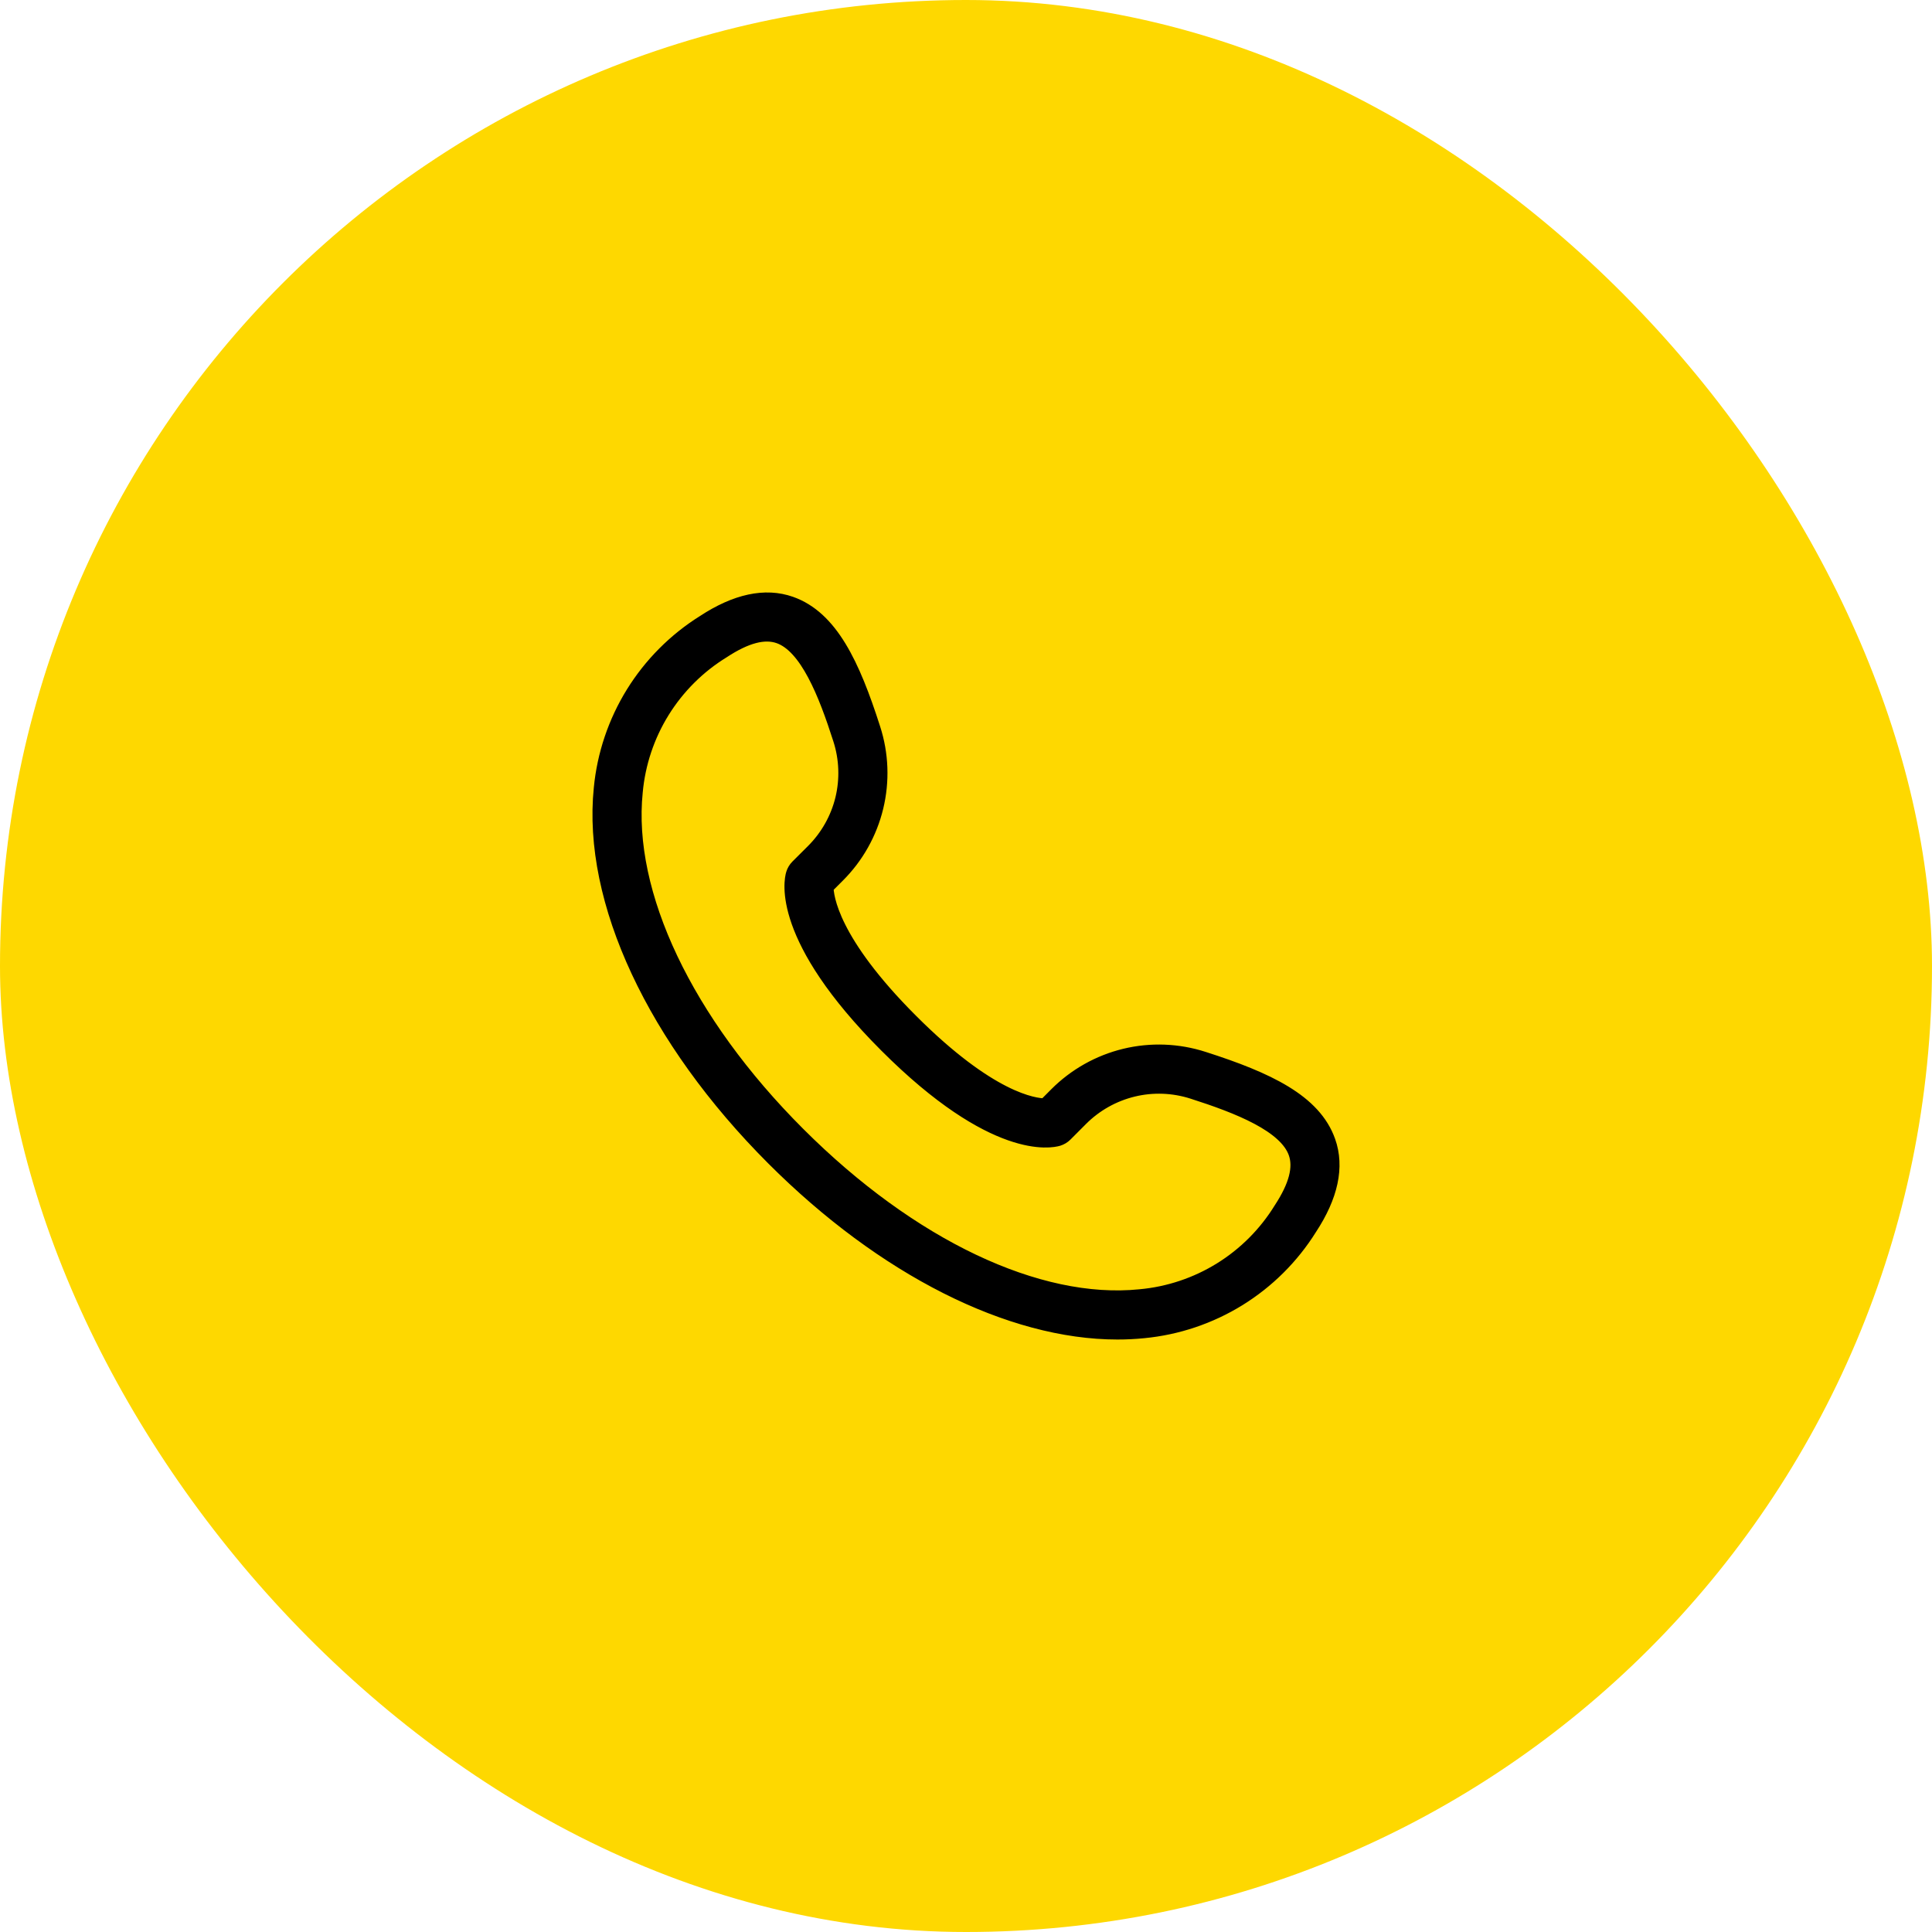 <?xml version="1.0" encoding="UTF-8"?> <svg xmlns="http://www.w3.org/2000/svg" width="45" height="45" viewBox="0 0 45 45" fill="none"> <rect width="45" height="45" rx="22.5" fill="#FED800"></rect> <path d="M30.909 26.595C30.586 25.679 29.52 25.171 28.02 24.691C27.434 24.502 26.807 24.478 26.208 24.623C25.61 24.768 25.063 25.076 24.628 25.512L24.357 25.784H24.355C24.069 25.784 23.03 25.637 21.197 23.803C19.343 21.95 19.214 20.908 19.214 20.646L19.488 20.372C19.925 19.937 20.232 19.39 20.377 18.792C20.522 18.193 20.499 17.566 20.309 16.98C19.829 15.48 19.322 14.414 18.405 14.09C17.825 13.886 17.154 14.029 16.41 14.518C15.745 14.934 15.184 15.498 14.771 16.165C14.359 16.832 14.105 17.585 14.03 18.366C13.764 20.971 15.263 24.184 18.039 26.961C20.604 29.526 23.541 31 26.027 31C26.23 31 26.432 30.99 26.633 30.97C27.414 30.895 28.168 30.641 28.835 30.229C29.502 29.816 30.066 29.256 30.482 28.59C30.971 27.847 31.115 27.175 30.909 26.595ZM29.86 28.182C29.507 28.756 29.024 29.241 28.451 29.596C27.878 29.951 27.23 30.168 26.558 30.229C24.167 30.473 21.185 29.054 18.566 26.434C15.946 23.815 14.527 20.827 14.771 18.442C14.832 17.77 15.049 17.122 15.404 16.549C15.76 15.976 16.244 15.493 16.819 15.14C17.365 14.781 17.803 14.667 18.157 14.792C18.823 15.028 19.261 16.145 19.601 17.207C19.748 17.663 19.766 18.151 19.654 18.616C19.541 19.082 19.301 19.507 18.962 19.846L18.598 20.209C18.555 20.252 18.523 20.306 18.505 20.365C18.462 20.506 18.16 21.82 20.67 24.33C23.18 26.84 24.493 26.537 24.636 26.495C24.694 26.477 24.748 26.445 24.791 26.402L25.154 26.038C25.493 25.699 25.918 25.46 26.384 25.347C26.849 25.234 27.337 25.253 27.793 25.4C28.855 25.74 29.973 26.177 30.208 26.843C30.333 27.197 30.219 27.635 29.86 28.182H29.86Z" fill="black" stroke="black" stroke-width="0.4"></path> </svg> 